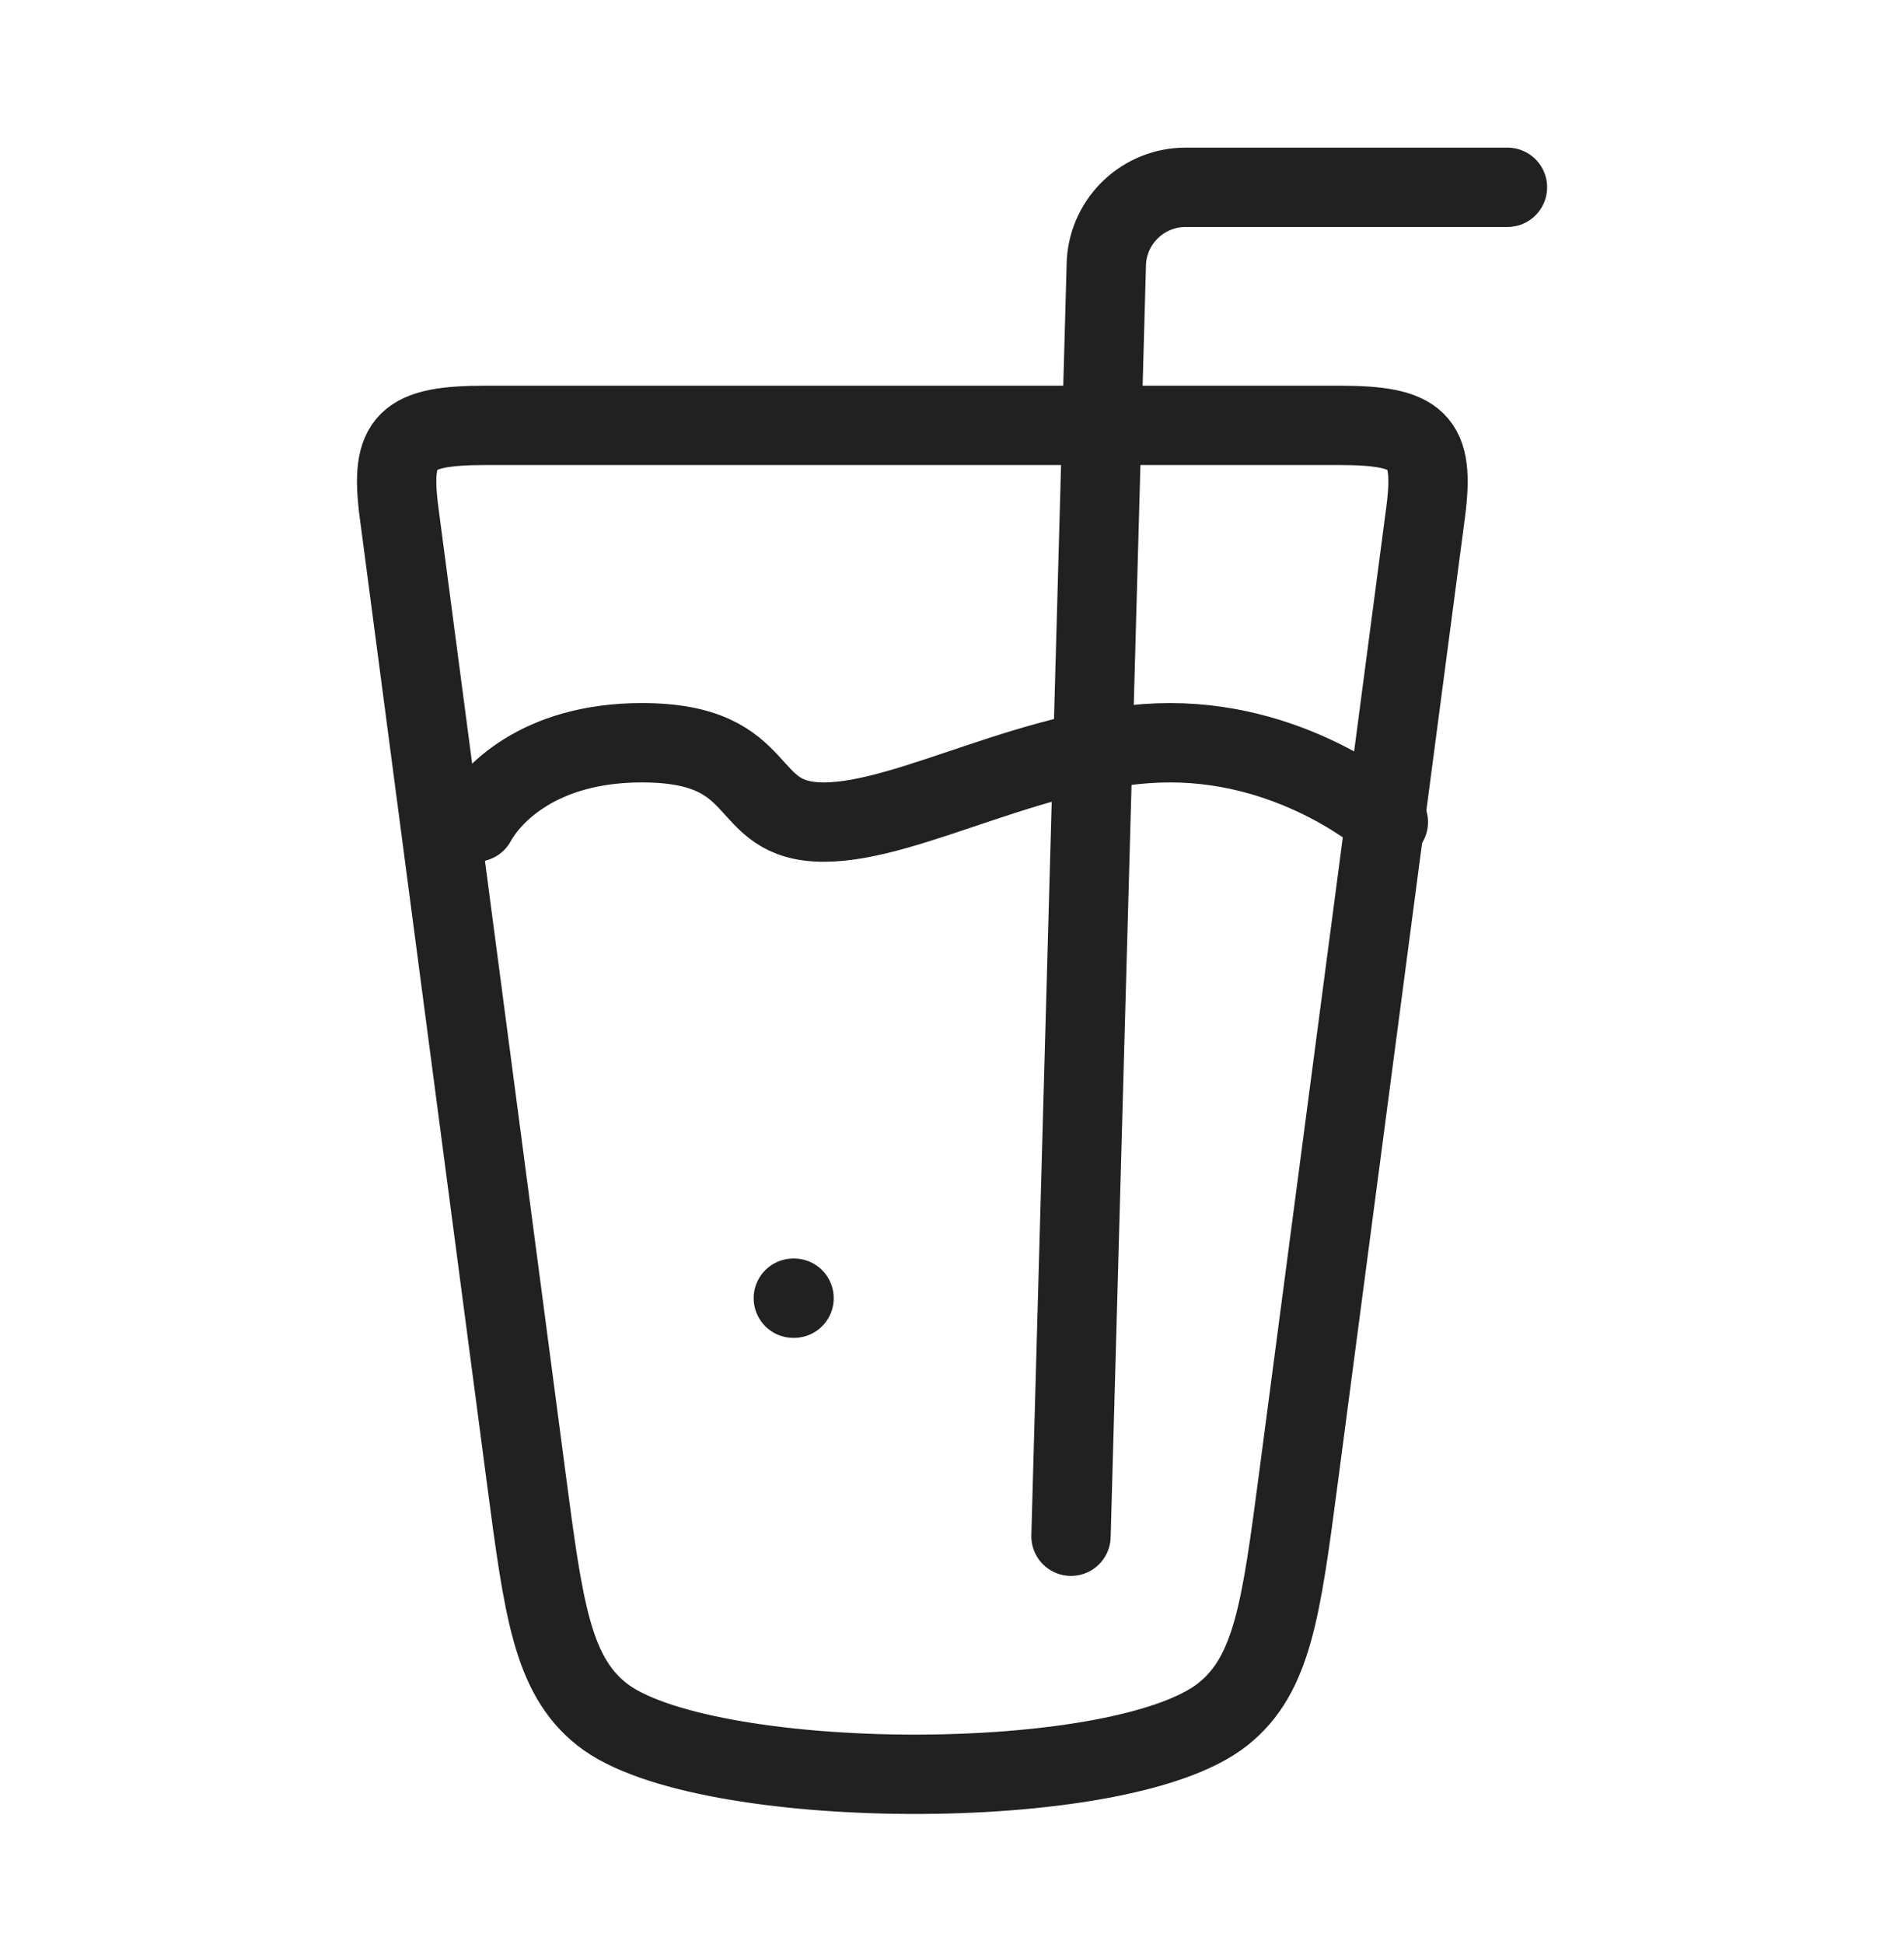<svg width="48" height="49" viewBox="0 0 48 49" fill="none" xmlns="http://www.w3.org/2000/svg">
<path d="M13.265 37.246L10.061 12.92C9.821 11.097 10.232 10.721 12.251 10.721L33.749 10.721C35.768 10.721 36.179 11.097 35.939 12.92L32.735 37.246C32.299 40.557 32.081 42.213 30.828 43.208C28.233 45.27 17.654 45.18 15.172 43.208C13.919 42.213 13.701 40.557 13.265 37.246Z" stroke="#212121" stroke-width="2" stroke-linecap="round" stroke-linejoin="round"/>
<path d="M27 38.721L27.892 6.603C27.954 5.546 28.83 4.721 29.889 4.721L38.003 4.721" stroke="#212121" stroke-width="2" stroke-linecap="round"/>
<path d="M12 20.721C12.364 20.054 13.564 18.721 16.182 18.721C19.454 18.721 18.591 20.721 20.773 20.721C22.954 20.721 26.227 18.721 29.5 18.721C32.773 18.721 35 20.721 35 20.721" stroke="#212121" stroke-width="2" stroke-linecap="round"/>
<path d="M20.018 32.721H20" stroke="#212121" stroke-width="2" stroke-linecap="round" stroke-linejoin="round"/>
</svg>

